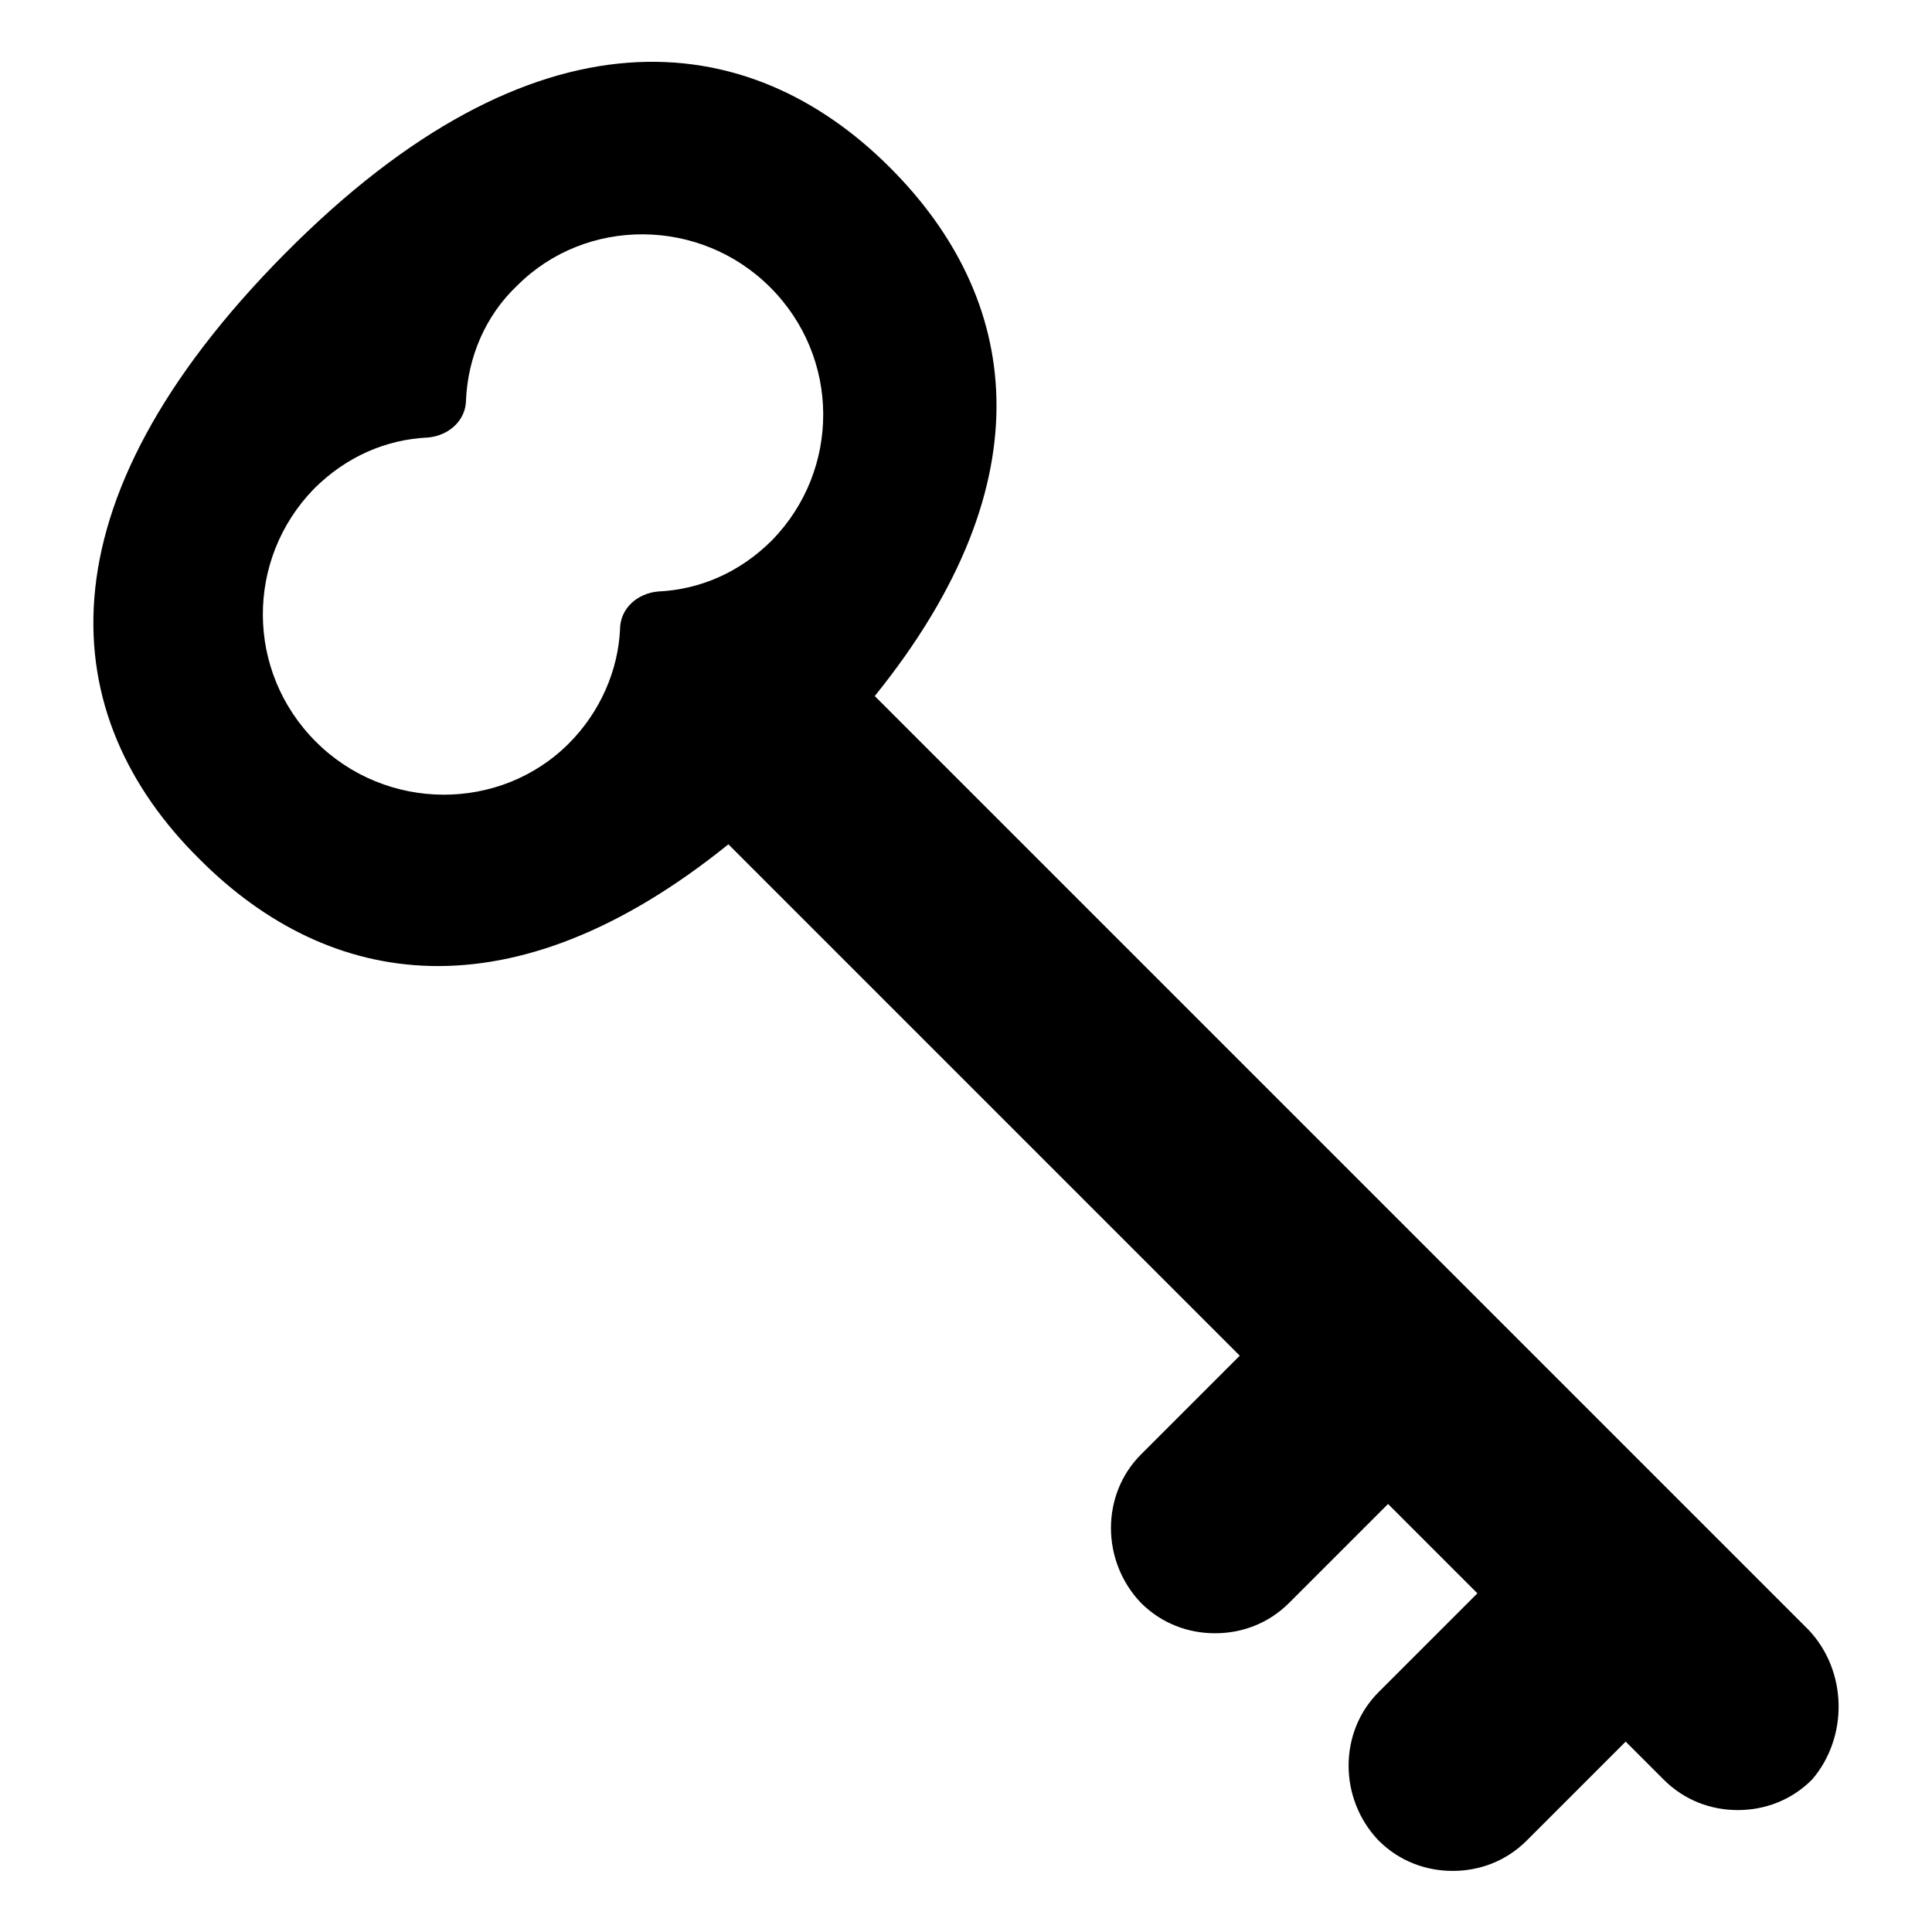 <?xml version="1.0" encoding="UTF-8"?>
<!-- Uploaded to: ICON Repo, www.svgrepo.com, Generator: ICON Repo Mixer Tools -->
<svg fill="#000000" width="800px" height="800px" version="1.1" viewBox="144 144 512 512" xmlns="http://www.w3.org/2000/svg">
 <path d="m623.19 575.83-247.37-247.37c46.352-57.434 38.289-105.8 4.031-140.06-37.785-37.785-94.211-43.832-160.21 22.672-66.504 67.008-60.965 122.93-22.672 160.71 34.258 34.258 82.625 42.32 140.06-4.031l135.52 135.52-26.199 26.199c-10.578 10.578-10.578 28.215 0 39.297 5.543 5.543 12.594 8.062 19.648 8.062 7.055 0 14.105-2.519 19.648-8.062l26.199-26.199 23.68 23.68-26.199 26.199c-10.578 10.578-10.578 28.215 0 39.297 5.543 5.543 12.594 8.062 19.648 8.062 7.055 0 14.105-2.519 19.648-8.062l26.199-26.199 10.078 10.078c5.543 5.543 12.594 8.062 19.648 8.062s14.105-2.519 19.648-8.062c9.57-11.082 9.57-28.719-1.008-39.801zm-328.48-234.77c-18.137 18.137-48.367 18.137-67.008-0.504-18.641-18.641-18.641-48.367-0.504-67.008 8.566-8.566 19.145-13.098 30.23-13.602 5.543-0.504 10.078-4.535 10.078-10.078 0.504-11.082 5.039-22.168 13.602-30.23 18.137-18.137 48.367-18.137 67.008 0.504s18.641 48.367 0.504 67.008c-8.566 8.566-19.145 13.098-30.23 13.602-5.543 0.504-10.078 4.535-10.078 10.078-0.504 10.578-5.039 21.664-13.602 30.23z"/>
</svg>